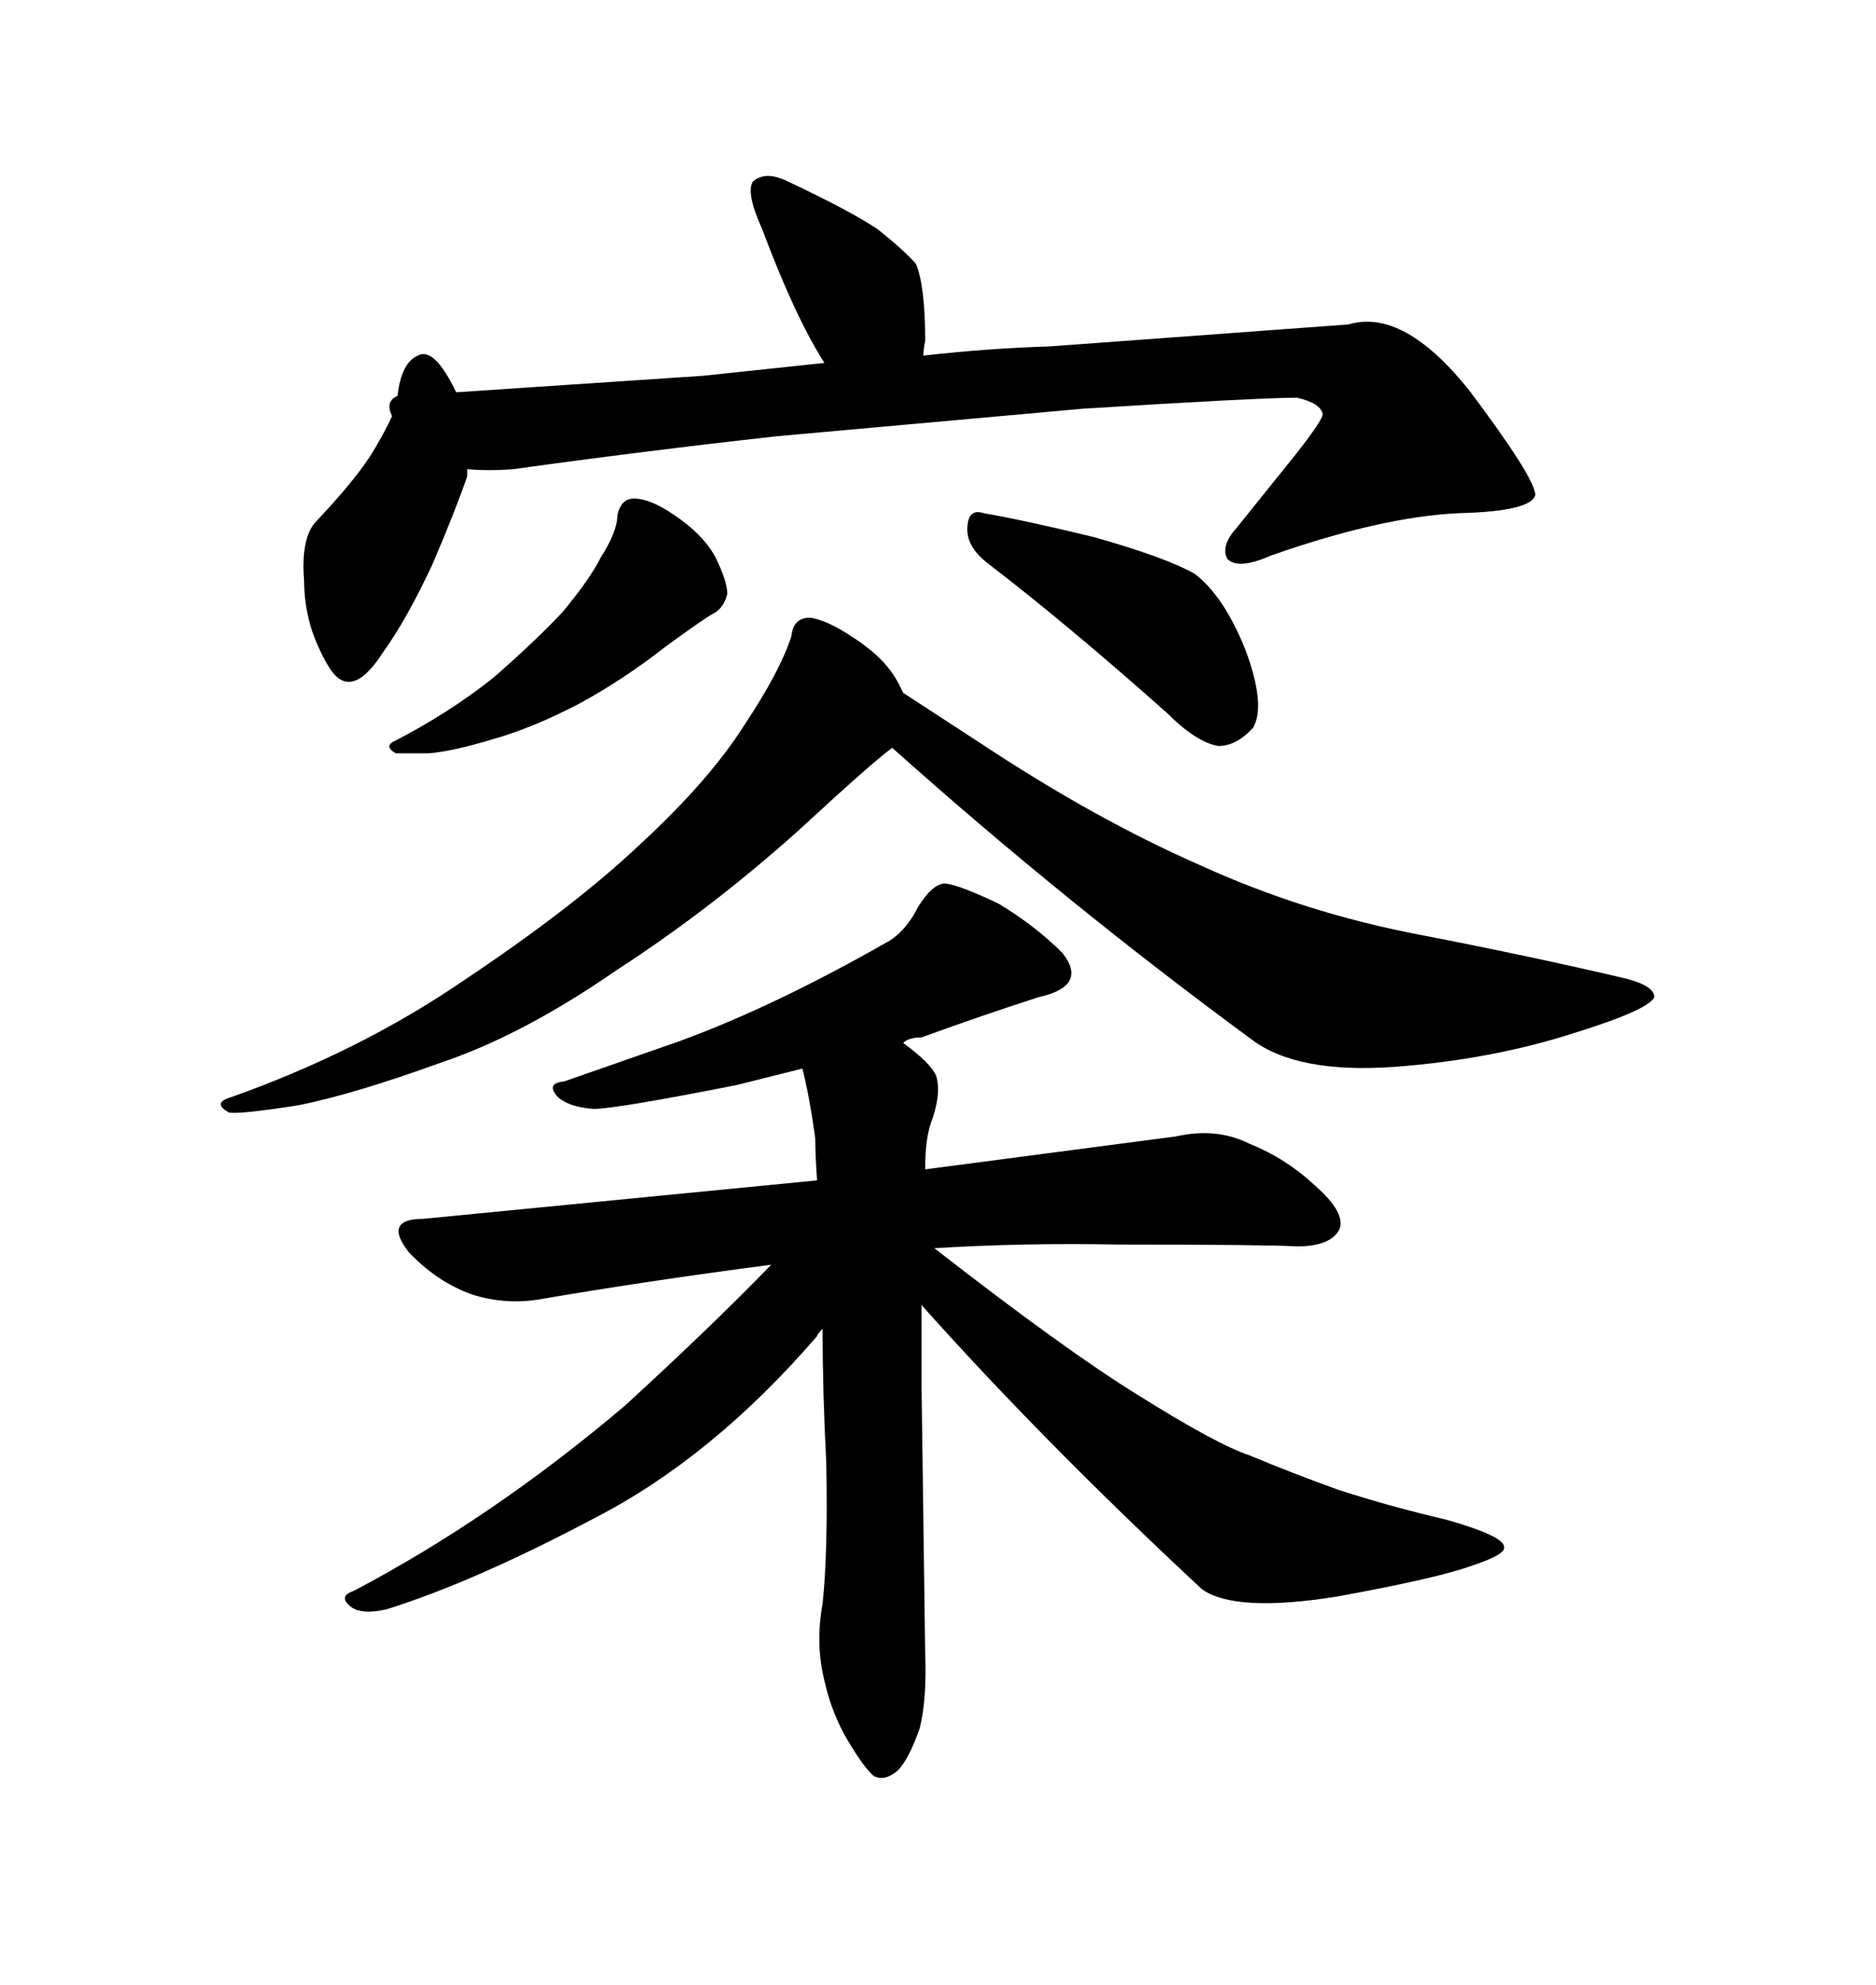 <svg xmlns="http://www.w3.org/2000/svg" xmlns:xlink="http://www.w3.org/1999/xlink" width="300" height="317.285"><path d="M61.23 104.30L61.23 104.30Q55.96 112.50 52.44 106.35L52.44 106.35Q48.63 99.90 48.63 92.87L48.63 92.87Q48.05 85.84 50.68 83.20L50.68 83.20Q56.25 77.34 59.18 72.95L59.18 72.95Q61.52 69.14 62.70 66.50L62.70 66.50Q61.52 64.16 63.57 63.28L63.57 63.28Q64.16 58.01 66.80 56.84L66.80 56.84Q69.43 55.37 72.95 62.70L72.95 62.70L112.50 60.06L131.84 58.01Q127.15 50.68 121.88 36.62L121.88 36.62Q119.24 30.76 120.41 29.00L120.41 29.00Q122.46 27.25 125.98 29.00L125.98 29.00Q135.94 33.69 140.33 36.62L140.33 36.62Q144.73 40.14 146.48 42.19L146.48 42.19Q147.95 45.70 147.95 54.49L147.95 54.49Q147.66 55.96 147.66 56.84L147.66 56.84Q158.20 55.66 167.87 55.37L167.87 55.37L215.63 51.86Q224.41 49.22 234.96 62.40L234.96 62.40Q245.51 76.46 245.51 79.10L245.51 79.10Q244.92 81.74 233.20 82.03L233.20 82.03Q220.90 82.62 203.32 88.77L203.32 88.77Q198.05 91.11 196.29 89.36L196.29 89.36Q195.12 87.30 197.75 84.38L197.75 84.38L207.42 72.36Q211.52 67.09 211.52 66.21L211.52 66.21Q211.23 64.45 207.42 63.57L207.42 63.57Q201.27 63.57 173.14 65.33L173.14 65.33L124.22 69.73Q103.13 72.07 82.03 75L82.03 75Q78.22 75.29 74.71 75L74.71 75L74.71 76.17Q72.66 82.03 69.14 90.23L69.14 90.23Q65.04 99.02 61.23 104.30ZM74.12 156.74L74.12 156.74Q91.70 145.02 102.25 135.06L102.25 135.06Q113.38 124.80 118.95 116.02L118.95 116.02Q124.80 107.23 126.56 101.66L126.56 101.66Q126.86 98.73 129.49 98.73L129.49 98.73Q132.13 99.02 136.52 101.95L136.52 101.95Q141.50 105.18 143.55 108.98L143.55 108.98L144.43 110.74L157.03 118.95Q175.20 130.96 191.89 138.28L191.89 138.28Q208.59 145.90 227.05 149.41L227.05 149.41Q245.21 152.93 260.16 156.45L260.16 156.45Q264.55 157.62 264.55 159.38L264.55 159.38Q263.67 161.43 251.37 165.23L251.37 165.23Q238.48 169.34 223.24 170.51L223.24 170.51Q207.42 171.68 200.10 166.11L200.10 166.11Q170.21 144.14 142.68 119.53L142.68 119.53Q139.45 121.88 127.73 132.71L127.73 132.71Q113.67 145.31 98.73 154.98L98.73 154.98Q83.50 165.53 70.31 169.92L70.31 169.92Q56.54 174.90 47.75 176.66L47.75 176.66Q38.38 178.13 36.62 177.83L36.62 177.83Q33.98 176.37 36.62 175.49L36.62 175.49Q57.42 168.16 74.12 156.74ZM98.73 82.32L98.73 82.32Q99.32 79.69 101.37 79.69L101.37 79.69Q104.00 79.69 107.81 82.32L107.81 82.32Q112.21 85.25 114.26 88.77L114.26 88.77Q116.31 92.87 116.31 94.92L116.31 94.92Q115.72 97.27 113.96 98.14L113.96 98.14Q112.79 98.73 106.35 103.42L106.35 103.42Q99.61 108.69 92.58 112.50L92.58 112.50Q85.25 116.31 79.10 118.07L79.10 118.07Q72.36 120.12 68.55 120.41L68.55 120.41L63.28 120.41Q61.23 119.24 63.28 118.36L63.28 118.36Q71.78 113.96 78.81 108.40L78.81 108.40Q85.55 102.54 89.94 97.85L89.94 97.85Q94.34 92.58 96.09 89.06L96.09 89.06Q98.73 84.96 98.73 82.32ZM158.20 90.23L158.20 90.23Q154.69 87.60 154.69 84.67L154.69 84.67Q154.69 81.15 157.32 82.03L157.32 82.03Q164.06 83.20 174.90 85.84L174.90 85.84Q186.33 89.06 191.02 91.70L191.02 91.70Q195.70 95.21 199.22 104.00L199.22 104.00Q202.44 112.79 200.39 116.31L200.39 116.31Q197.75 119.24 194.82 119.24L194.82 119.24Q191.31 118.65 186.62 113.96L186.62 113.96Q170.80 99.90 158.20 90.23ZM67.68 194.82L130.66 188.67Q130.37 184.57 130.37 181.93L130.37 181.93Q129.49 175.49 128.32 170.80L128.32 170.80L117.77 173.44Q98.44 177.25 94.92 177.25L94.92 177.25Q90.82 176.95 89.06 175.20L89.06 175.20Q87.30 173.14 90.23 172.85L90.23 172.85L108.69 166.41Q123.93 160.84 142.38 150.29L142.38 150.29Q145.02 148.54 146.78 145.02L146.78 145.02Q149.12 141.21 151.17 141.21L151.17 141.21Q153.52 141.50 159.67 144.43L159.67 144.43Q165.53 147.95 169.92 152.34L169.92 152.34Q174.02 157.62 166.11 159.38L166.11 159.38Q157.03 162.30 147.36 165.82L147.36 165.82Q145.31 165.82 144.43 166.70L144.43 166.70Q148.83 169.92 149.71 171.97L149.71 171.97Q150.59 174.90 148.83 179.59L148.83 179.59Q147.95 182.23 147.95 186.91L147.95 186.91L188.09 181.64Q194.53 180.18 199.80 182.81L199.80 182.81Q205.66 185.16 210.35 189.55L210.35 189.55Q215.33 193.95 214.16 196.58L214.16 196.58Q212.70 199.22 207.42 199.22L207.42 199.22Q202.15 198.93 179.00 198.93L179.00 198.93Q163.77 198.63 149.41 199.51L149.41 199.51Q170.51 215.92 181.93 222.95L181.93 222.95Q194.53 230.86 199.80 232.62L199.80 232.62Q206.84 235.55 214.16 238.18L214.16 238.18Q222.36 240.82 231.15 242.87L231.15 242.87Q240.53 245.51 240.53 247.27L240.53 247.27Q240.82 248.44 235.55 250.20L235.55 250.20Q229.98 252.25 213.87 255.18L213.87 255.18Q197.46 257.81 192.19 254.00L192.19 254.00Q166.99 230.57 147.36 208.59L147.36 208.59L147.36 220.90L147.95 264.26Q148.24 271.58 147.07 276.27L147.07 276.27Q145.31 281.25 143.55 283.01L143.55 283.01Q141.50 284.77 139.75 283.89L139.75 283.89Q138.28 282.71 135.64 278.32L135.64 278.32Q133.01 273.93 131.84 268.65L131.84 268.65Q130.37 262.79 131.54 256.35L131.54 256.35Q132.42 248.14 132.13 233.79L132.13 233.79Q131.54 222.36 131.54 212.40L131.54 212.40Q130.66 213.28 130.66 213.57L130.66 213.57Q113.96 232.91 95.21 242.58L95.21 242.58Q75.88 252.83 61.82 257.23L61.82 257.23Q58.01 258.11 56.25 256.93L56.25 256.93Q53.91 255.18 56.54 254.30L56.54 254.30Q78.81 242.58 99.90 224.71L99.90 224.71Q113.67 212.11 123.34 202.15L123.34 202.15Q103.13 204.79 86.13 207.71L86.13 207.71Q80.57 208.59 75.29 206.84L75.29 206.84Q69.73 204.79 65.33 200.10L65.33 200.10Q61.23 194.82 67.68 194.82L67.68 194.82Z"/></svg>